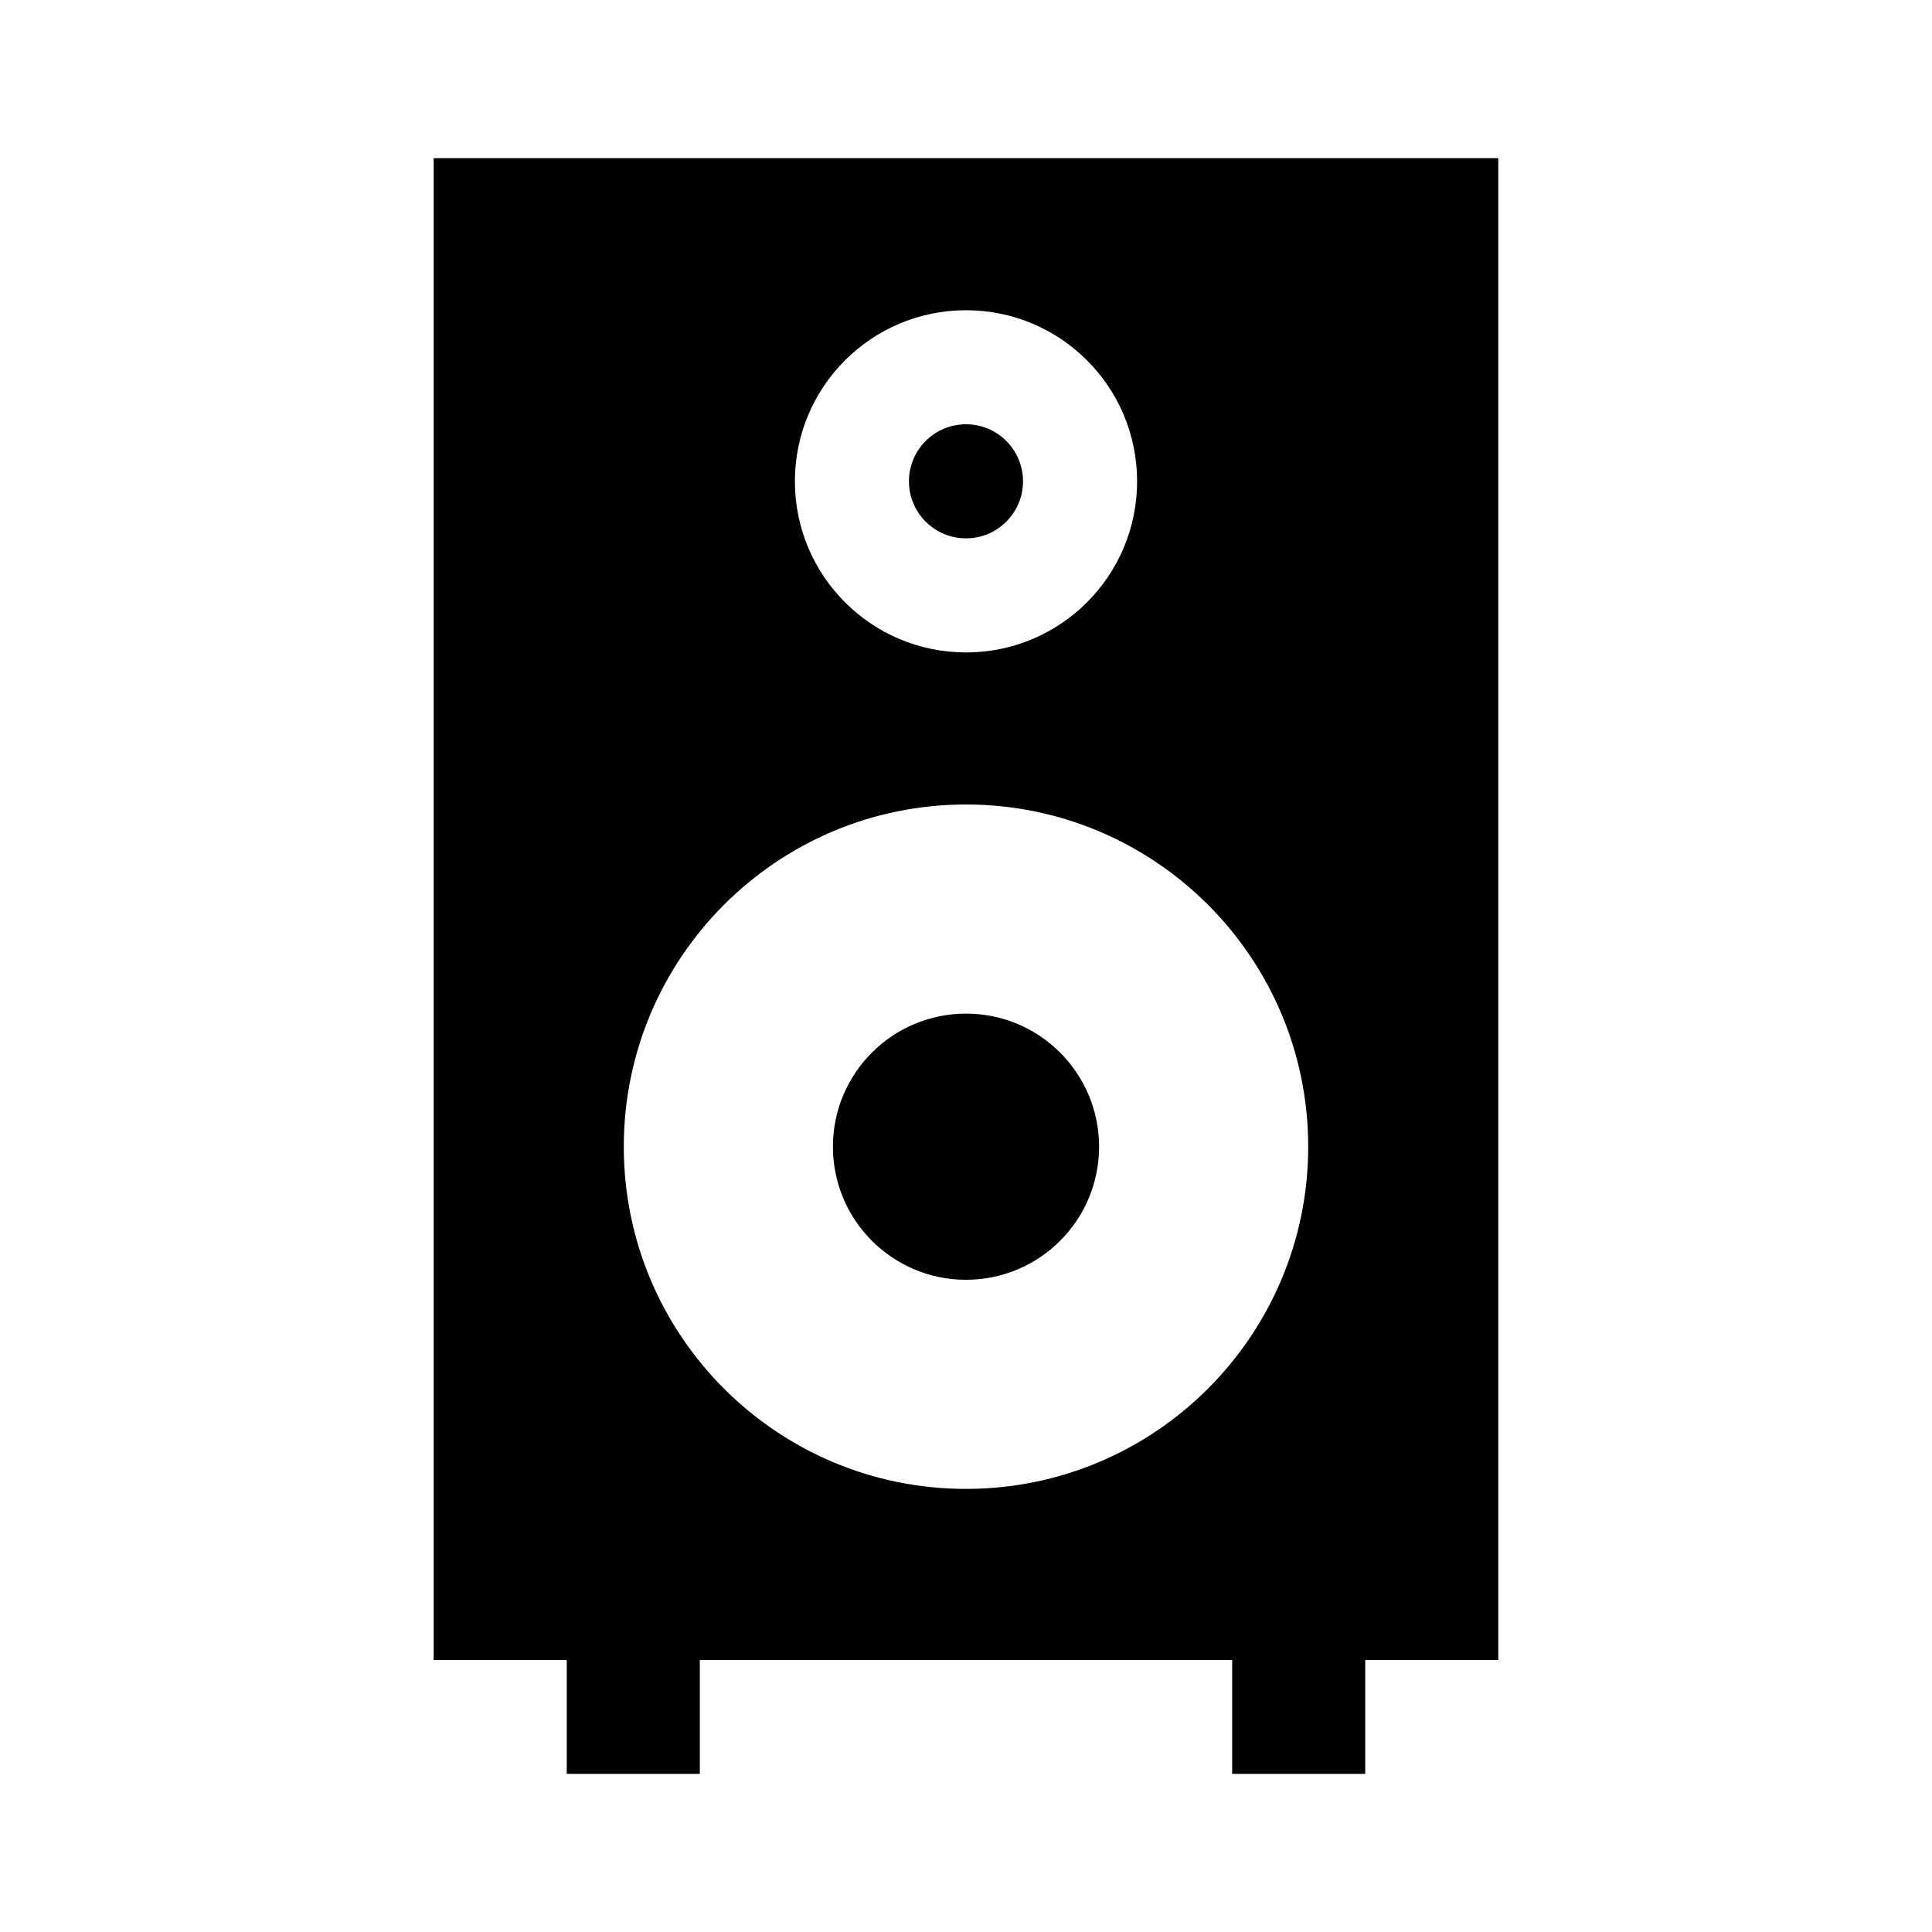 <?xml version="1.0" encoding="UTF-8"?>
<!-- Uploaded to: SVG Repo, www.svgrepo.com, Generator: SVG Repo Mixer Tools -->
<svg fill="#000000" width="800px" height="800px" version="1.1" viewBox="144 144 512 512" xmlns="http://www.w3.org/2000/svg">
 <g>
  <path d="m435.27 447.89c0 19.477-15.789 35.266-35.266 35.266-19.48 0-35.27-15.789-35.27-35.266 0-19.477 15.789-35.27 35.27-35.27 19.477 0 35.266 15.793 35.266 35.27"/>
  <path d="m258.93 185.91v398.01h35.266v30.18h35.266v-30.18h141.07v30.18h35.266v-30.18h35.266v-398.01zm141.07 40.305c25.043 0 45.344 20.297 45.344 45.344 0 25.043-20.297 45.344-45.344 45.344-25.043 0-45.344-20.297-45.344-45.344 0-25.047 20.297-45.344 45.344-45.344zm0 312.36c-50.078 0-90.688-40.605-90.688-90.688 0-50.078 40.605-90.688 90.688-90.688 50.074 0 90.688 40.605 90.688 90.688-0.004 50.082-40.617 90.688-90.688 90.688z"/>
  <path d="m415.11 271.55c0 8.348-6.766 15.117-15.113 15.117s-15.117-6.769-15.117-15.117c0-8.348 6.769-15.113 15.117-15.113s15.113 6.766 15.113 15.113"/>
 </g>
</svg>